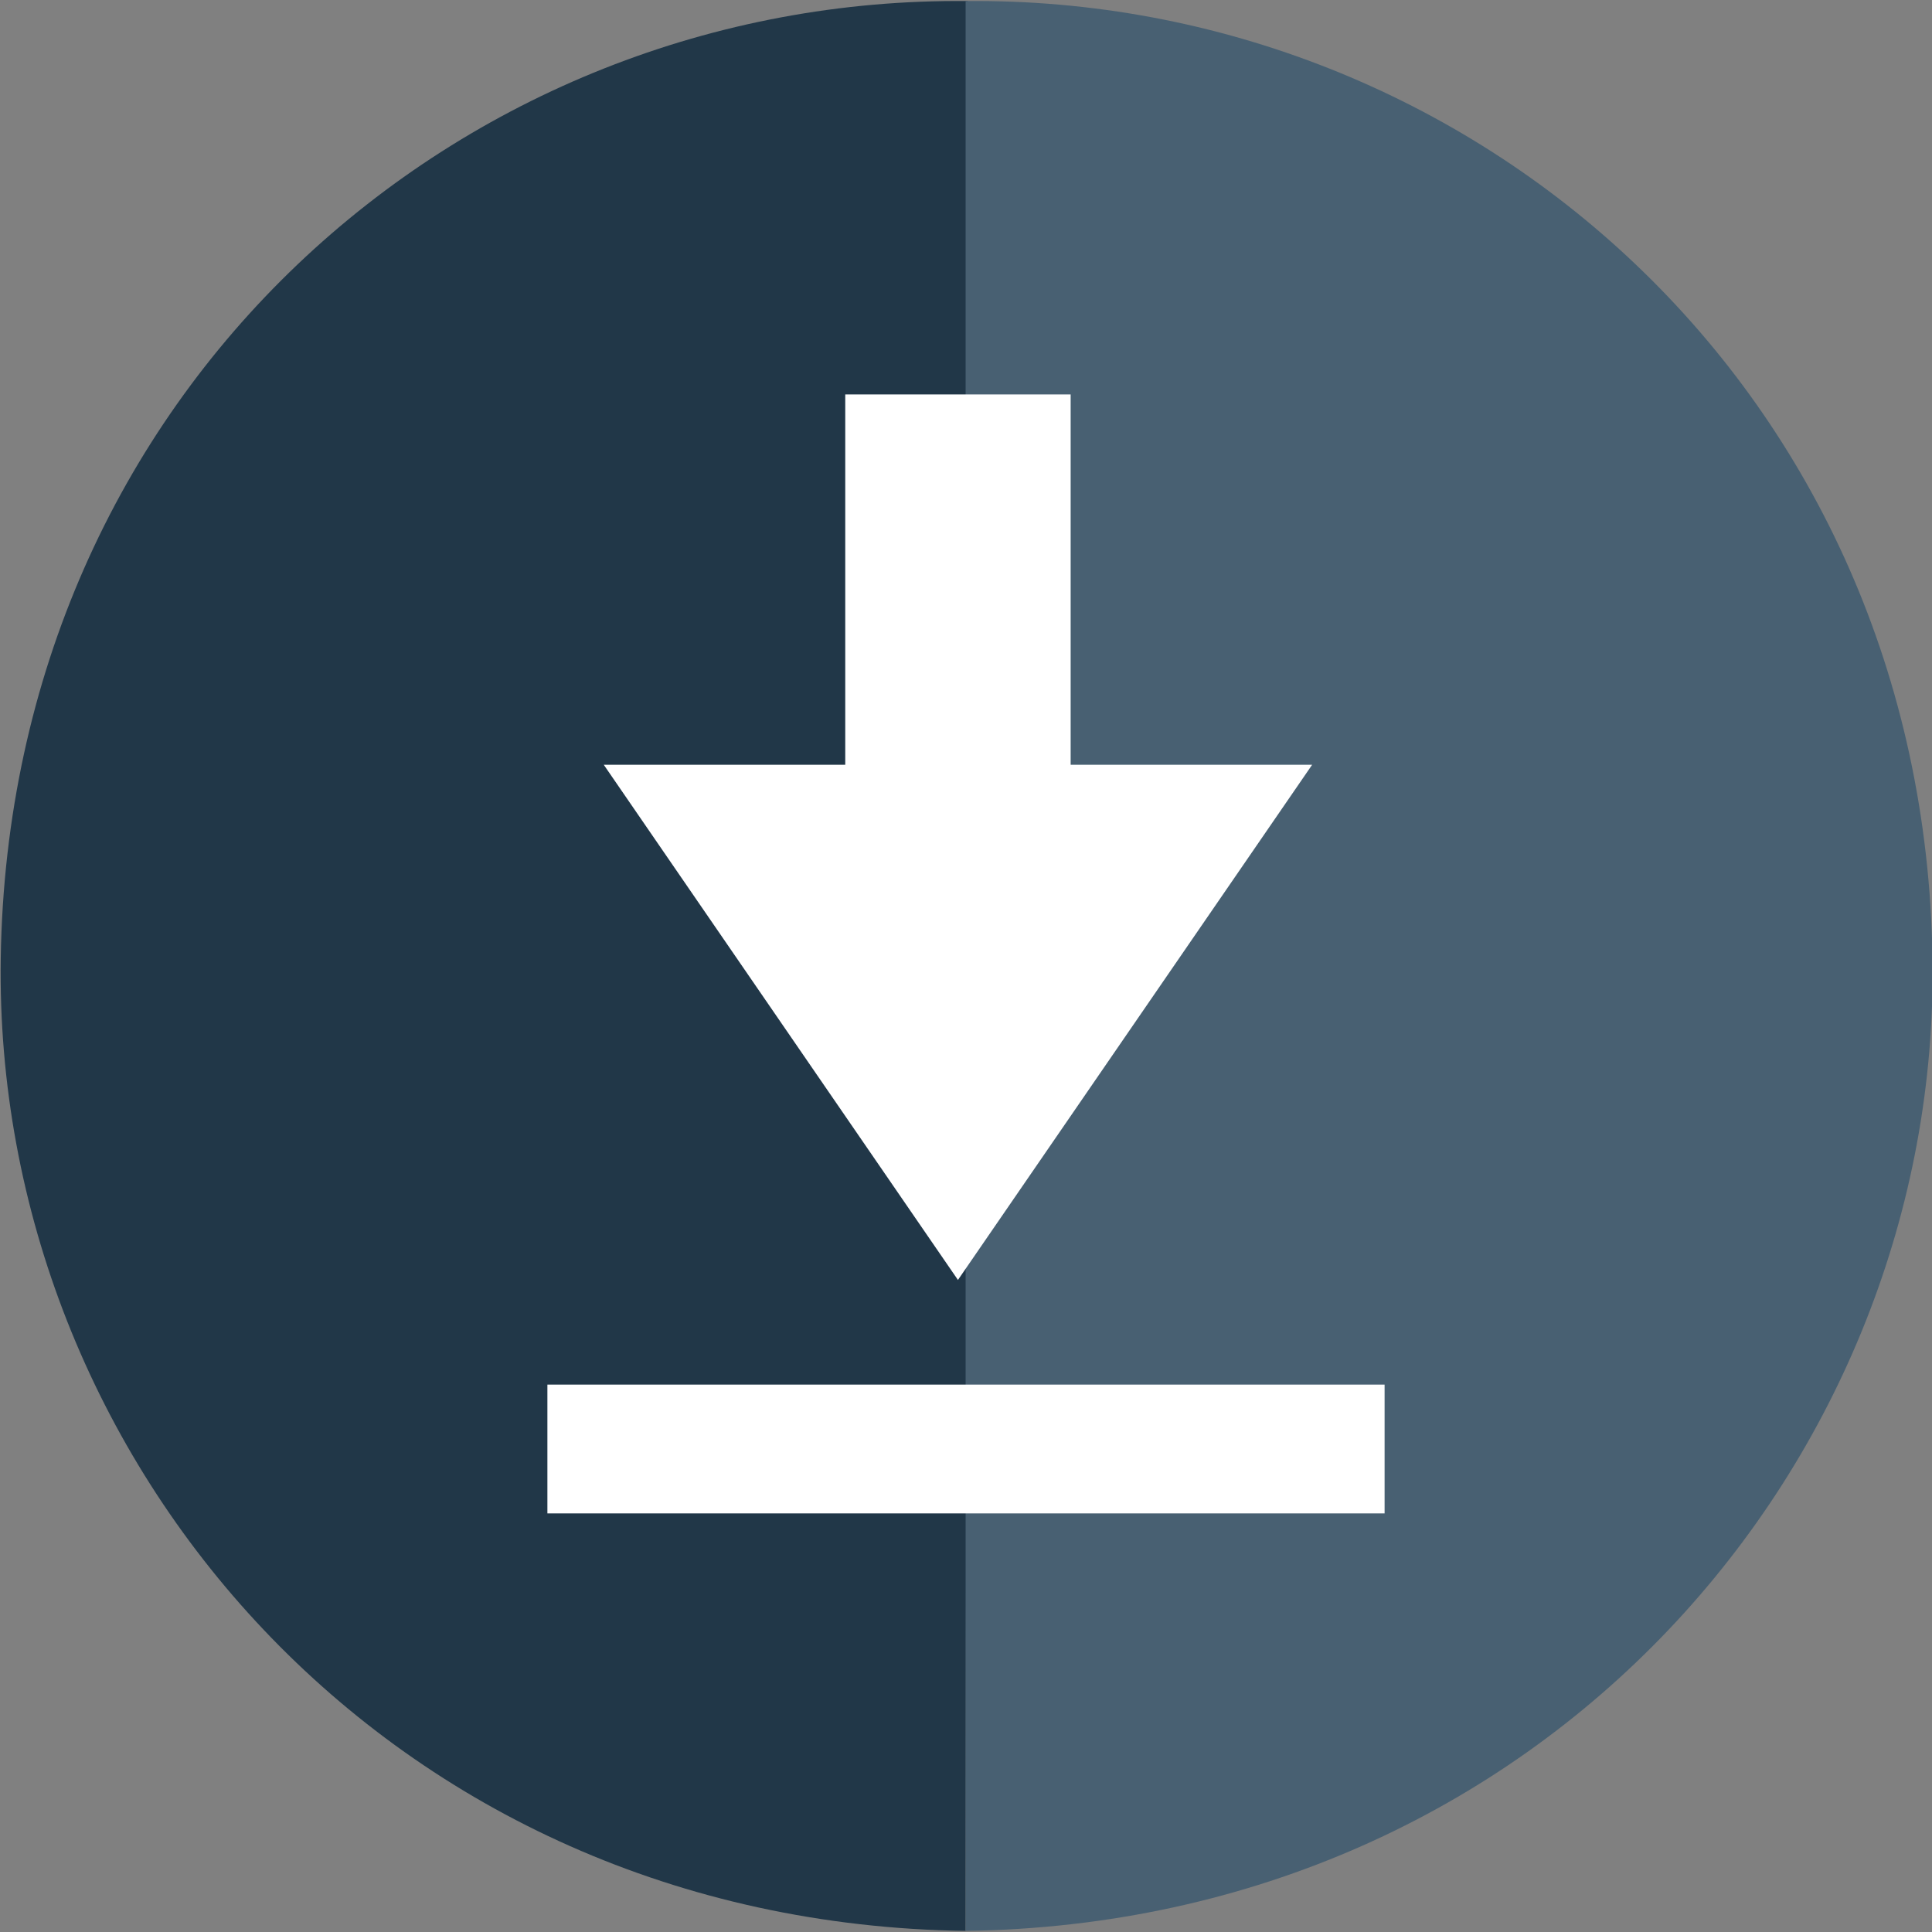 <?xml version="1.0" encoding="UTF-8"?>
<svg width="60px" height="60px" viewBox="0 0 60 60" version="1.1" xmlns="http://www.w3.org/2000/svg" xmlns:xlink="http://www.w3.org/1999/xlink">
    <rect x="0" y="0" width="60" height="60" fill="#808080" stroke="none"/>
    <title>Icon/Download</title>
    <g id="Icon/Download" stroke="none" stroke-width="1" fill="none" fill-rule="evenodd">
        <path d="M29.989,59.966 C12.051,59.717 -0.213,45.35 0.023,29.765 C0.29,12.103 14.319,-0.128 30.051,0.033 L29.989,59.966 Z" id="Path" fill="#213748"></path>
        <path d="M60.02,59.966 C42.083,59.717 29.756,45.35 29.992,29.765 C30.258,12.103 44.288,-0.128 60.02,0.033 L60.02,59.966 Z" id="Path-Copy" fill="#486072" transform="translate(45.004, 29.999) scale(-1, 1) translate(-45.004, -29.999) "></path>
        <path d="M27.5,15 L43.5,26 L27.5,37 L27.5,29.5 L16,29.5 L16,22.5 L27.5,22.5 L27.5,15 Z" id="Combined-Shape" fill="#FFFFFF" transform="translate(29.75, 26) rotate(90) translate(-29.75, -26) "></path>
        <rect id="Rectangle" fill="#FFFFFF" x="17" y="43" width="26" height="4"></rect>
    </g>
</svg>